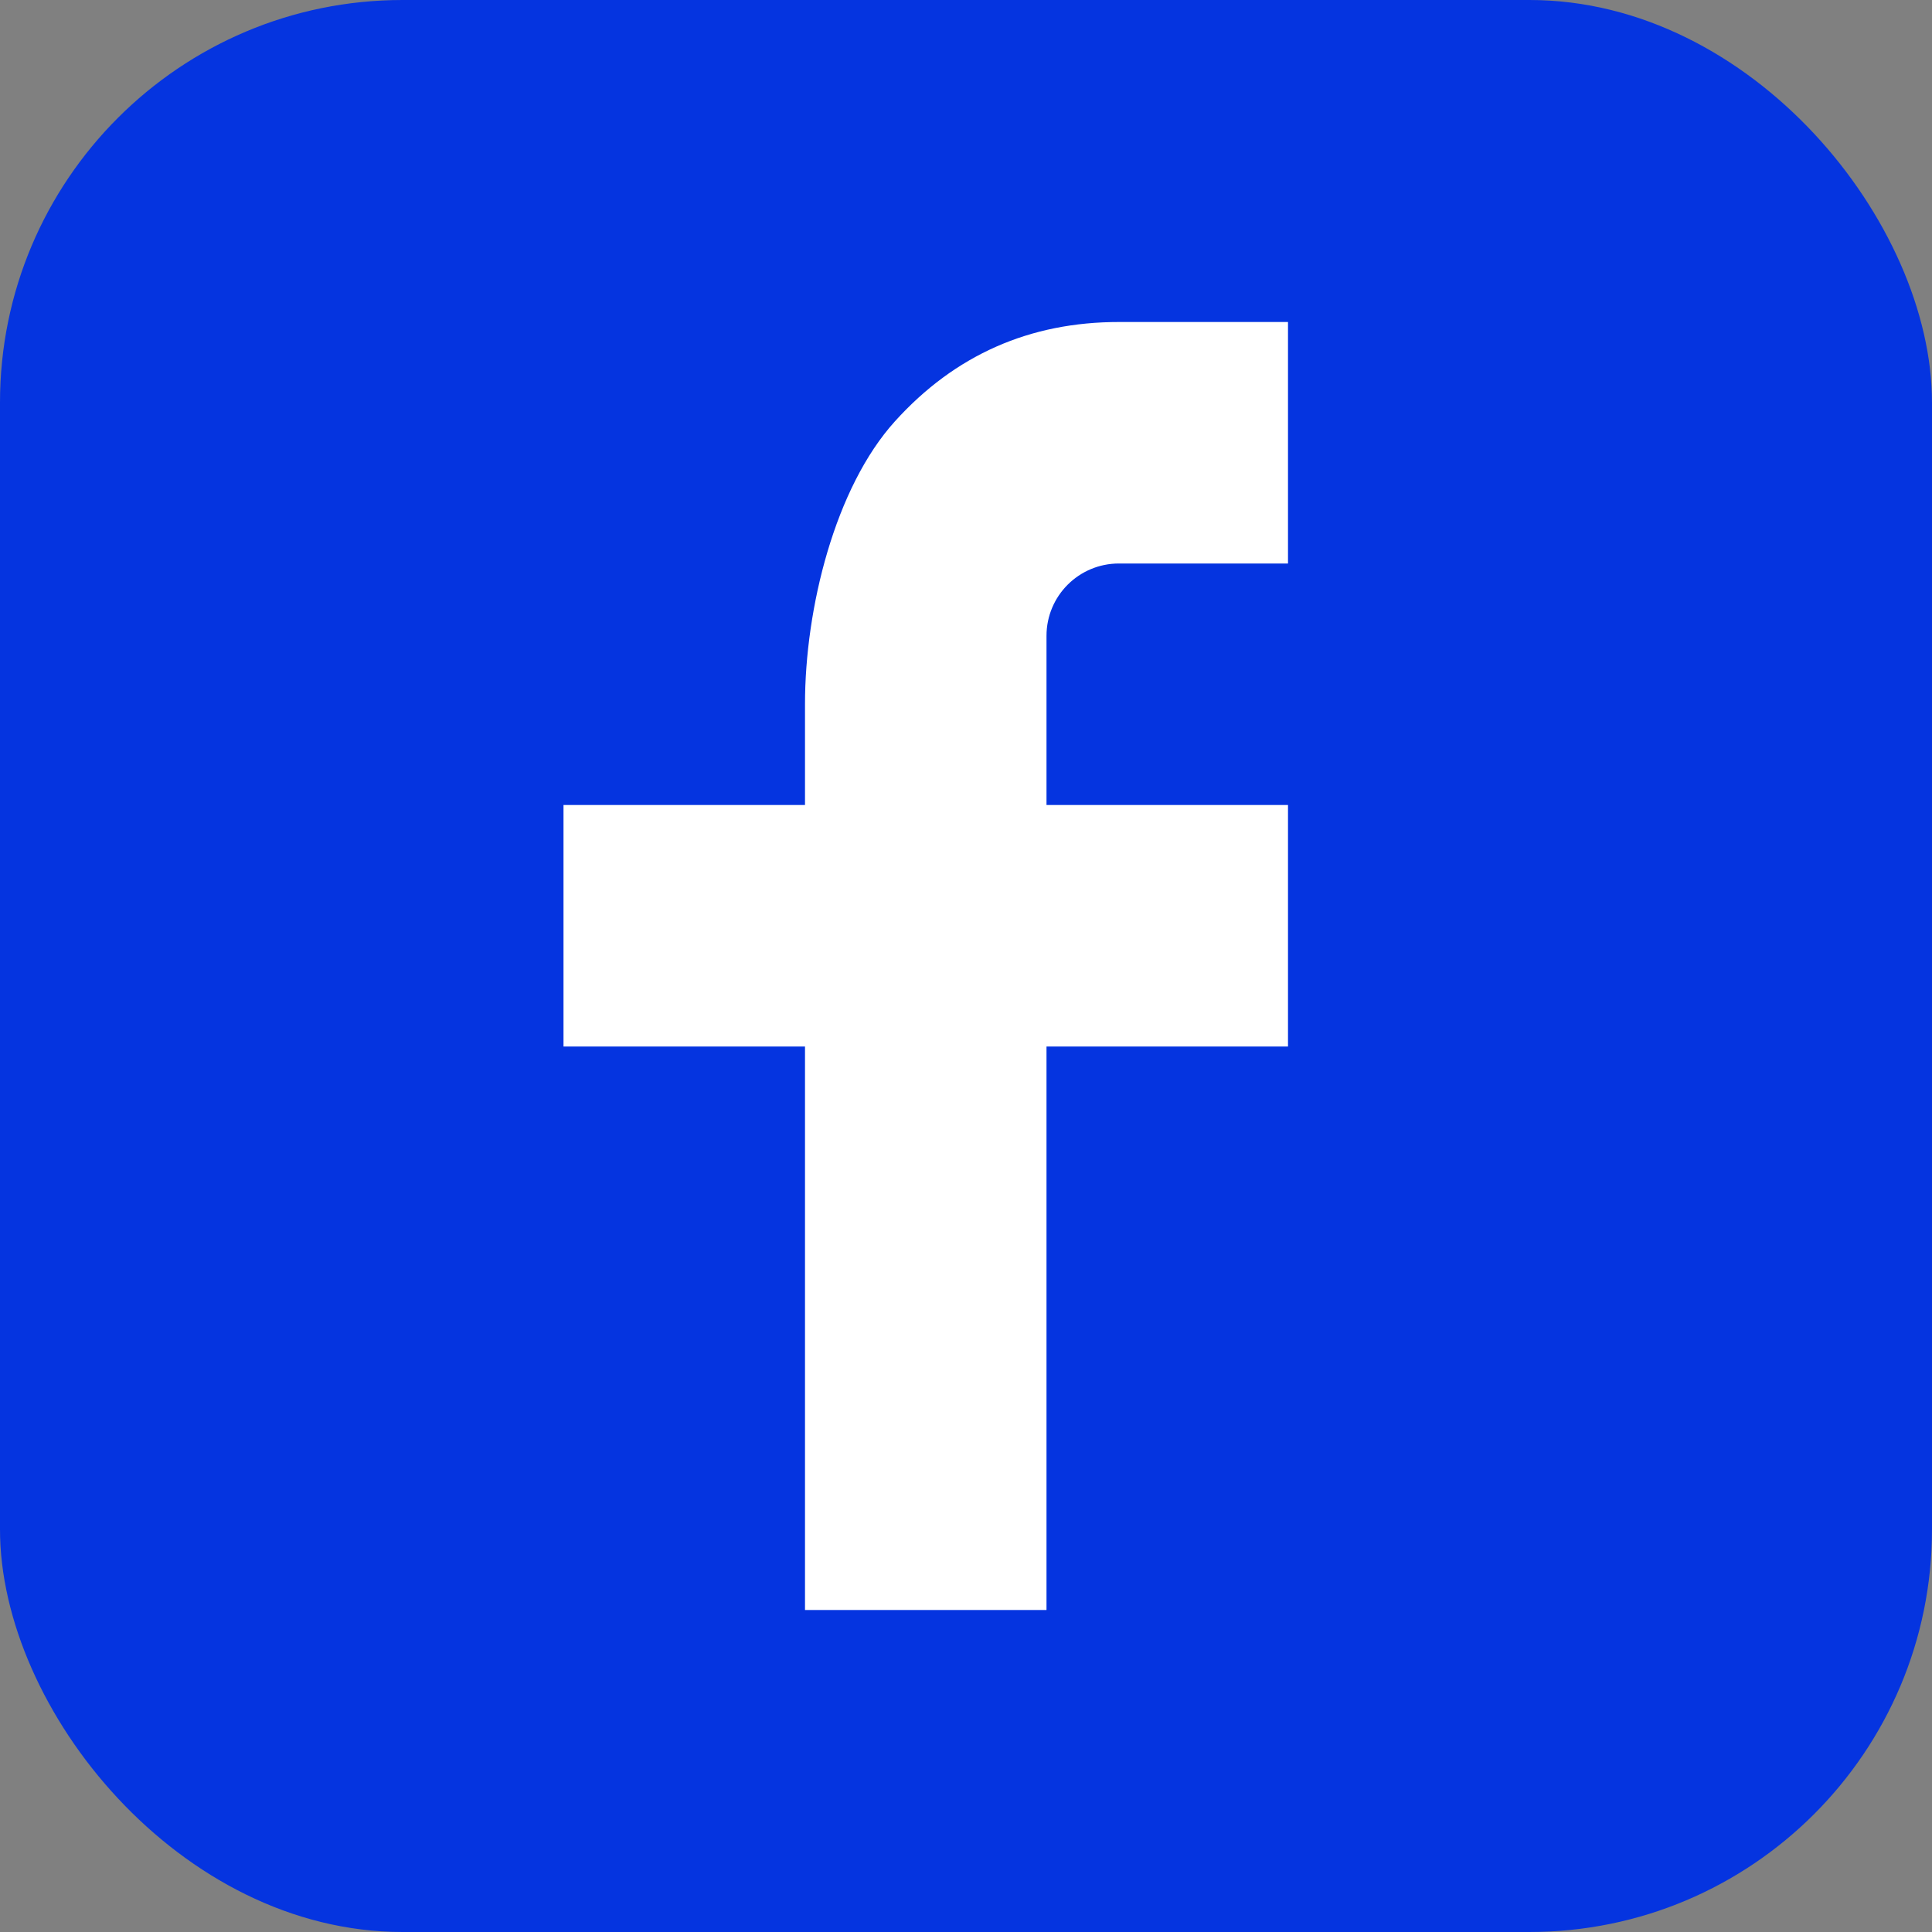 <svg width="24" height="24" viewBox="0 0 24 24" fill="none" xmlns="http://www.w3.org/2000/svg">
<rect x="0" y="0" width="24" height="24" fill="#808080" stroke="none"/>
<g clip-path="url(#clip0_2183_52543)">
<rect width="24" height="24" rx="5" fill="#0534E0"/>
<path d="M13 10H16V13H13V20H10V13H7V10H10V8.745C10 7.556 10.374 6.054 11.118 5.233C11.862 4.41 12.791 3.999 13.904 4H16V7H13.9C13.402 7 13 7.402 13 7.899V10Z" fill="white"/>
</g>
<defs>
<clipPath id="clip0_2183_52543">
<rect width="24" height="24" rx="5" fill="white"/>
</clipPath>
</defs>
</svg>
